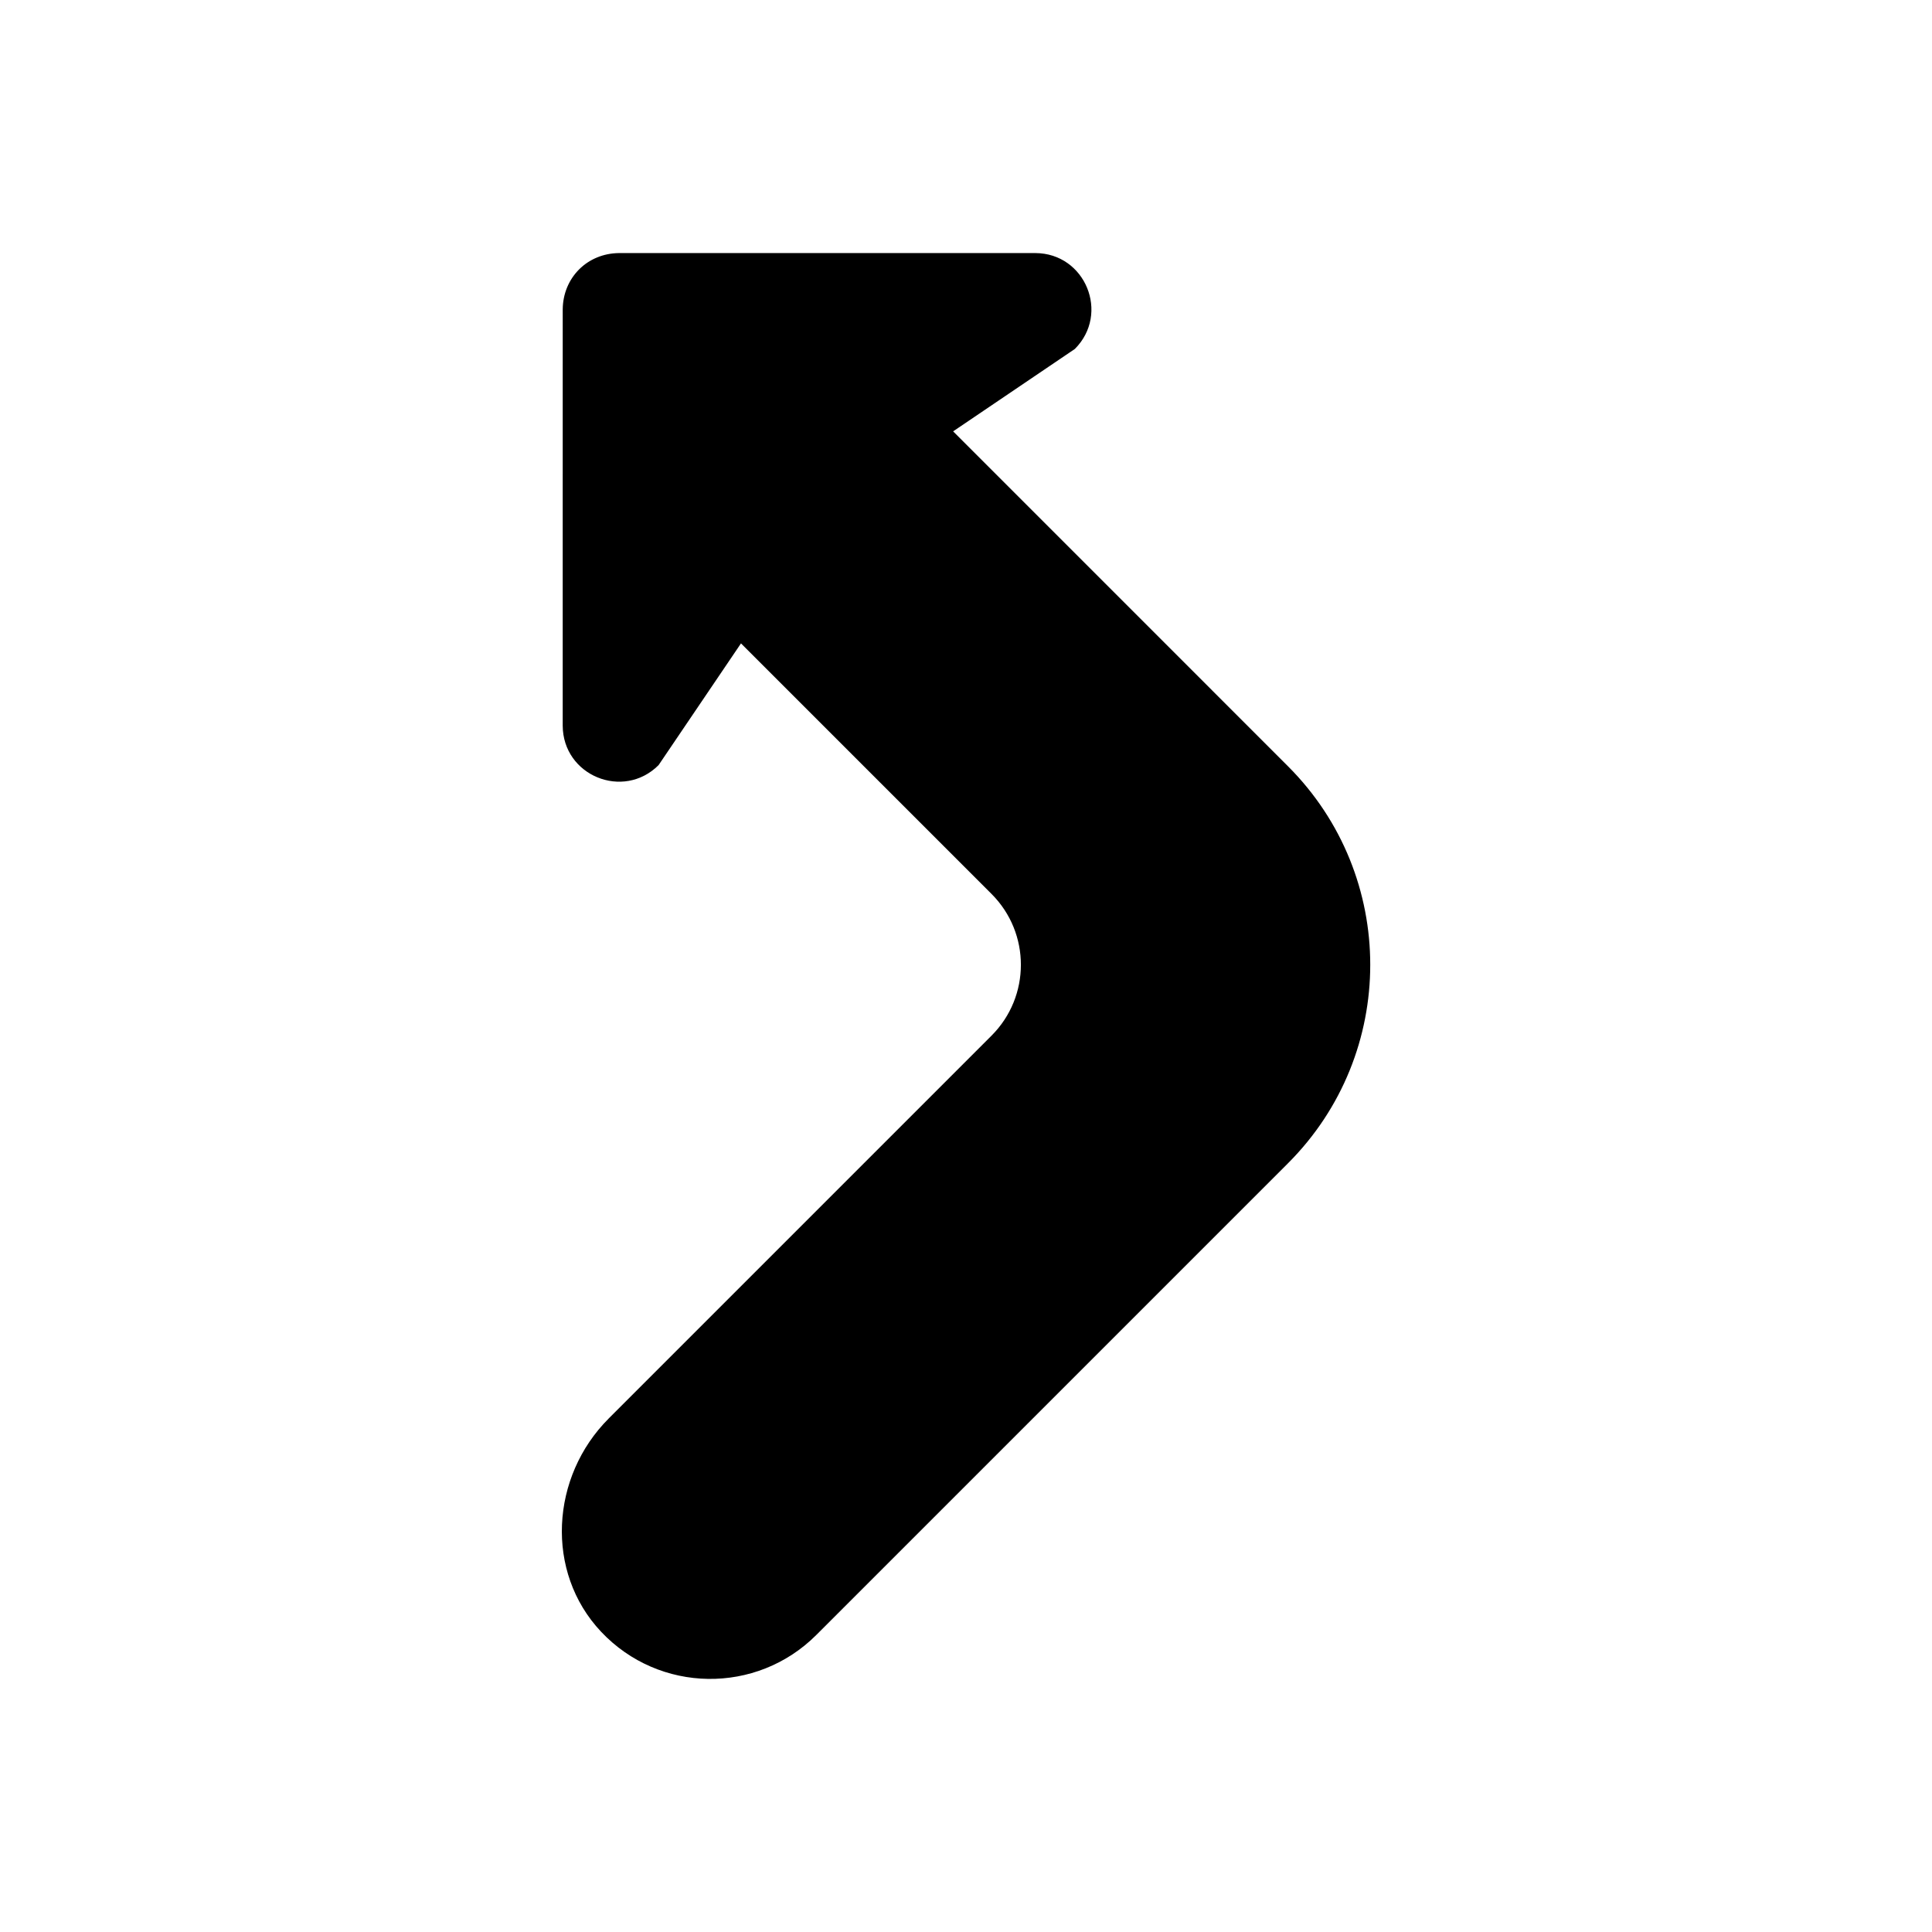 <?xml version="1.0" encoding="UTF-8"?>
<!-- Uploaded to: ICON Repo, www.svgrepo.com, Generator: ICON Repo Mixer Tools -->
<svg fill="#000000" width="800px" height="800px" version="1.1" viewBox="144 144 512 512" xmlns="http://www.w3.org/2000/svg">
 <path d="m305.3 519.92 101.47-101.47c10.367-10.367 10.367-27.176 0-37.543l-66.402-66.402-21.836 32.258c-9.359 9.359-25.363 2.793-25.41-10.469v-37.684l0.004-72.641c0.039-4.148 1.645-7.879 4.352-10.586 2.676-2.672 6.41-4.277 10.559-4.316h110.34c13.258 0.039 19.82 16.051 10.469 25.41l-32.258 21.836 88.754 88.766c29.047 29.047 29.047 76.137 0 105.19l-125.02 125.02c-15.809 15.809-41.613 15.508-57.039-0.875-14.922-15.848-13.352-41.113 2.027-56.496z"/>
</svg>
